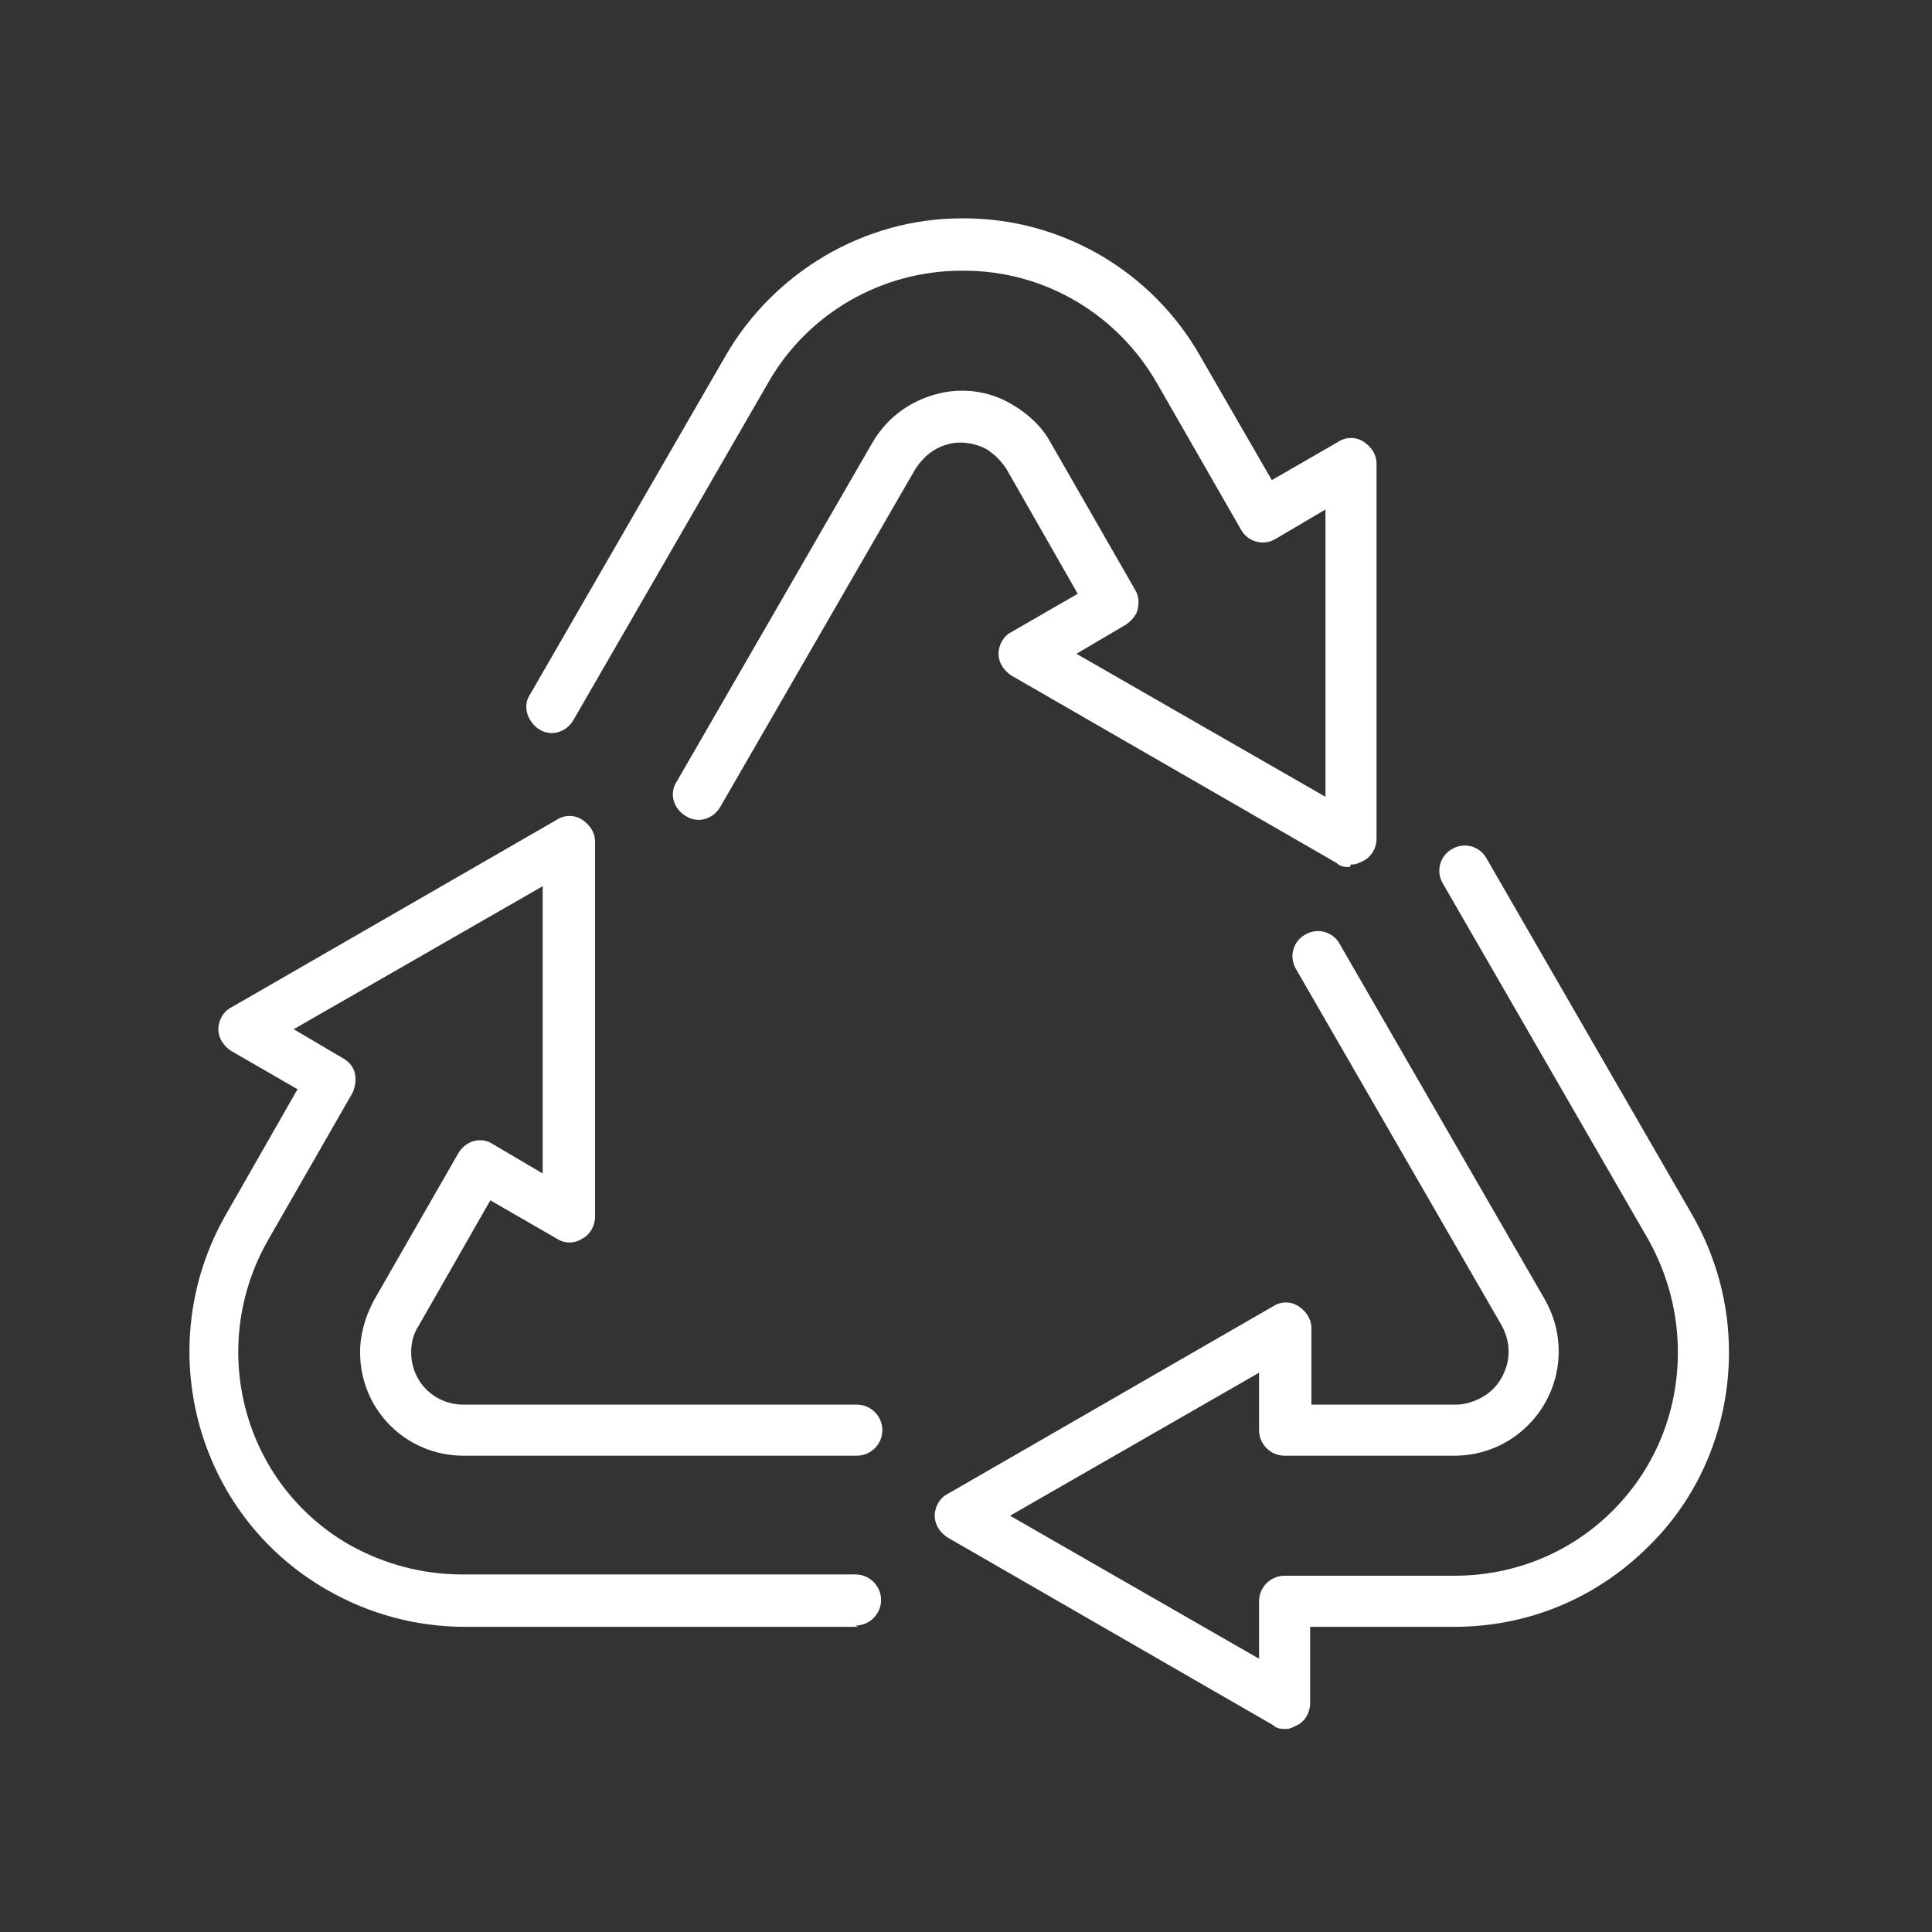 <?xml version="1.0" encoding="UTF-8"?>
<svg id="Layer_1" xmlns="http://www.w3.org/2000/svg" version="1.1" xmlns:xlink="http://www.w3.org/1999/xlink" viewBox="0 0 151.3 151.3">
  <rect x="0" y="0" width="151.3" height="151.3" fill="#333333" stroke="none"/>
  <!-- Generator: Adobe Illustrator 29.0.1, SVG Export Plug-In . SVG Version: 2.1.0 Build 192)  -->
  <defs>
    <style>
      .st0 {
        fill: #fff;
      }

      .st1 {
        fill: none;
      }

      .st2 {
        clip-path: url(#clippath);
      }
    </style>
    <clipPath id="clippath">
      <rect class="st1" width="151.3" height="151.3"/>
    </clipPath>
  </defs>
  <g class="st2">
    <g id="Mask_Group_33">
      <g id="Group_4275">
        <g id="Path_10049">
          <path class="st0" d="M67.2,127.4h-30.8c-3.8,0-7.5-1-10.8-2.9-10.3-5.9-13.8-19.1-7.9-29.4l5.6-9.8-5.2-3c-.6-.4-1-1-1-1.7s.4-1.4,1-1.7l25.5-14.7c.6-.4,1.4-.4,2,0,.6.4,1,1,1,1.7v29.4c0,.7-.4,1.4-1,1.7-.6.4-1.4.4-2,0l-5.2-3-5.6,9.8c-.4.6-.6,1.3-.6,2.1,0,2.3,1.8,4.1,4.1,4.1h30.8c1.1,0,2,.9,2,2s-.9,2-2,2h-30.8c-4.5,0-8.1-3.6-8.1-8.1,0-1.4.4-2.8,1.1-4.1l6.6-11.5c.6-1,1.8-1.3,2.7-.7l3.9,2.3v-22.5l-19.5,11.2,3.9,2.3c.5.3.8.7.9,1.2.1.5,0,1.1-.2,1.5l-6.6,11.5c-4.8,8.4-2,19.1,6.4,23.9,2.7,1.5,5.7,2.3,8.8,2.3h30.8c1.1,0,2,.9,2,2s-.9,2-2,2Z"/>
        </g>
        <g id="Path_10050">
          <path class="st0" d="M105.7,67.9c-.3,0-.7,0-1-.3l-25.5-14.7c-.6-.4-1-1-1-1.7s.4-1.4,1-1.7l5.2-3-5.6-9.8c-.4-.6-.9-1.1-1.5-1.5-.9-.5-2.1-.7-3.1-.4-1.1.3-1.9,1-2.5,1.9l-15.3,26.5c-.6,1-1.8,1.3-2.7.7-1-.6-1.3-1.8-.7-2.7l15.3-26.5c1.1-1.9,2.8-3.2,4.9-3.8,2.1-.6,4.3-.3,6.1.8,1.2.7,2.3,1.7,3,3l6.6,11.5c.3.5.3,1,.2,1.5s-.5.9-.9,1.2l-3.9,2.3,19.5,11.2v-22.5l-3.9,2.3c-1,.6-2.2.2-2.7-.7l-6.6-11.5c-3.1-5.4-8.8-8.8-15.1-8.8,0,0-.1,0-.2,0-6.2,0-12,3.3-15.1,8.7l-15.3,26.5c-.6,1-1.8,1.3-2.7.7s-1.3-1.8-.7-2.7l15.3-26.5c3.8-6.6,10.9-10.8,18.5-10.8h.2c7.6,0,14.7,4.1,18.5,10.8l5.6,9.7,5.2-3c.6-.4,1.4-.4,2,0,.6.4,1,1,1,1.7v29.4c0,.7-.4,1.4-1,1.7s-.7.3-1,.3Z"/>
        </g>
        <g id="Path_10051">
          <path class="st0" d="M100.7,135.4c-.3,0-.7,0-1-.3l-25.5-14.7c-.6-.4-1-1-1-1.7s.4-1.4,1-1.7l25.5-14.7c.6-.4,1.4-.4,2,0s1,1,1,1.7v6h11.3c.7,0,1.4-.2,2.1-.6.9-.5,1.6-1.4,1.9-2.5.3-1.1.1-2.2-.4-3.1l-16.1-27.9c-.6-1-.2-2.2.7-2.7,1-.6,2.2-.2,2.7.7l16.1,27.9c2.2,3.9.9,8.8-3,11.1-1.2.7-2.6,1.1-4.1,1.1h-13.3c-1.1,0-2-.9-2-2v-4.5l-19.5,11.2,19.5,11.2v-4.5c0-1.1.9-2,2-2h13.3c4.7,0,9.1-1.8,12.4-5.1,3.3-3.3,5.1-7.7,5.1-12.4,0-3.1-.8-6.1-2.3-8.8l-16.1-27.9c-.6-1-.2-2.2.7-2.7,1-.6,2.2-.2,2.7.7l16.1,27.9c1.9,3.3,2.9,7,2.9,10.8,0,5.7-2.2,11.2-6.3,15.2-4.1,4.1-9.5,6.3-15.2,6.3h-11.3v6c0,.7-.4,1.4-1,1.7s-.7.3-1,.3Z"/>
        </g>
      </g>
    </g>
  </g>
</svg>